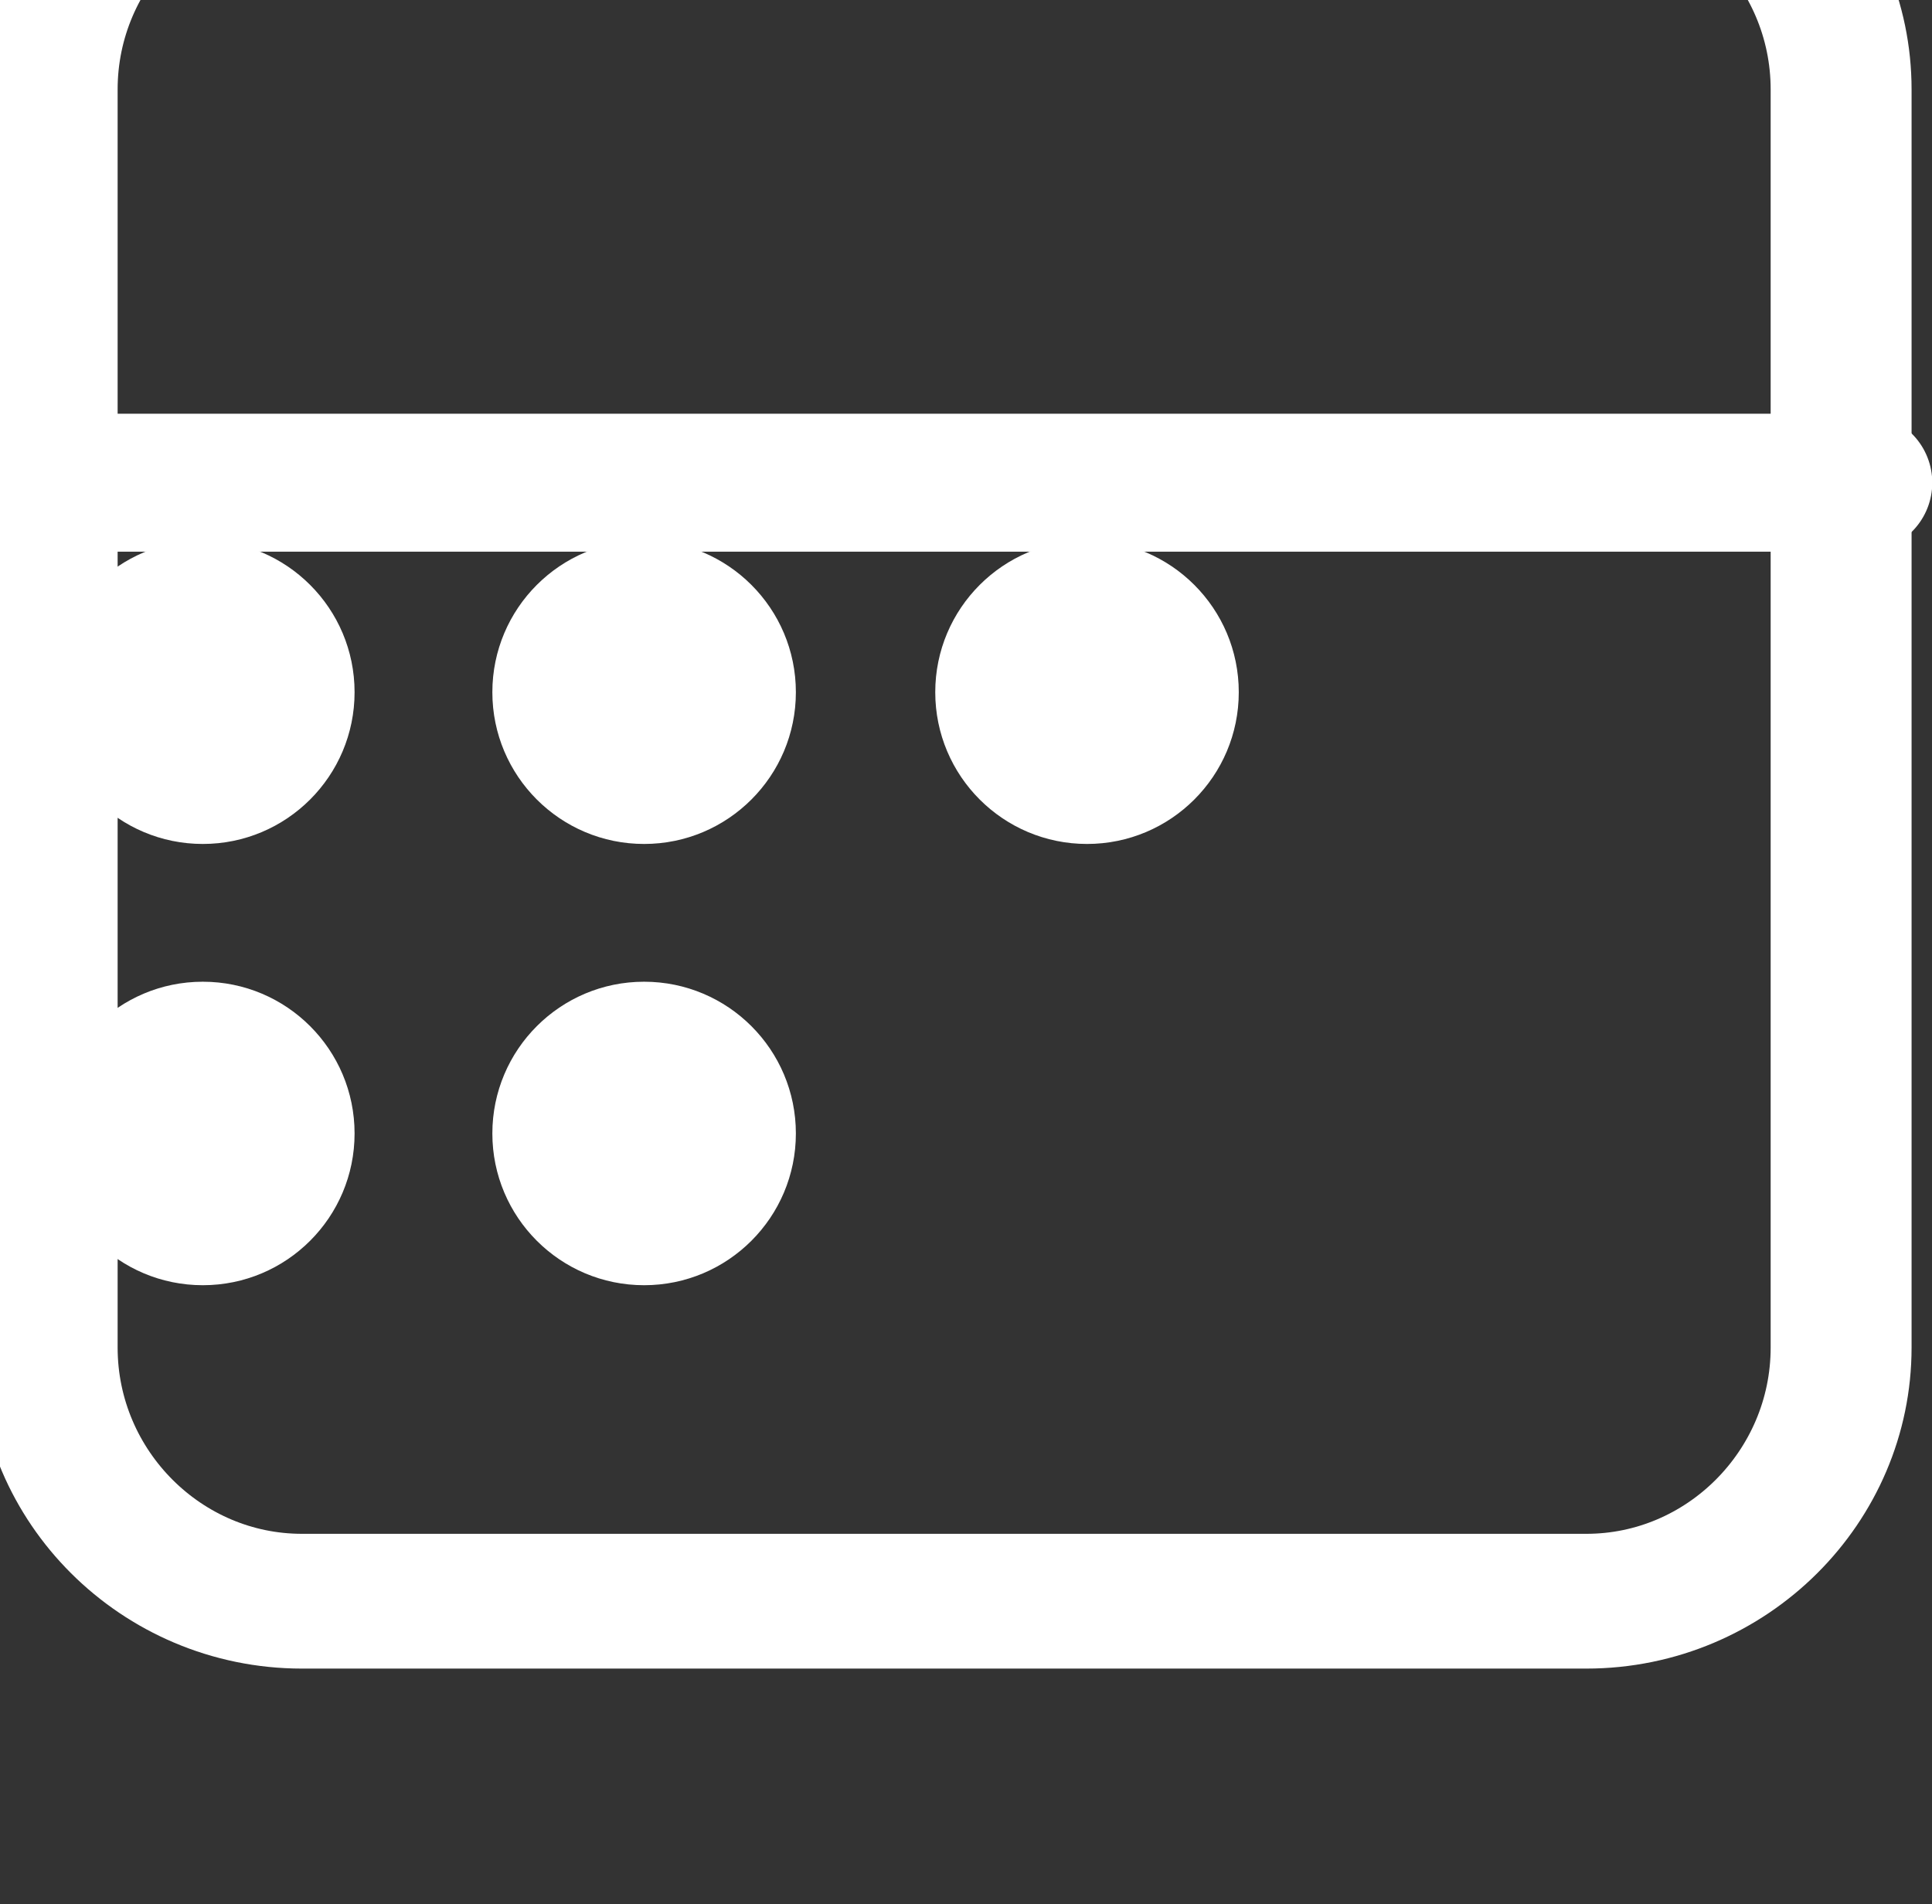 <svg xmlns="http://www.w3.org/2000/svg" xml:space="preserve" style="fill-rule:evenodd;clip-rule:evenodd;stroke-linecap:round;stroke-linejoin:round;stroke-miterlimit:1.5" viewBox="0 0 70 69"><rect x="0" y="0" width="70" height="69" fill="#333333" stroke="none"/><path d="M27155 20799.2v50.6c0 5.6-4.4 10.2-9.8 10.2h-49.4c-5.4 0-9.8-4.6-9.8-10.2v-50.6c0-5.6 4.4-10.2 9.8-10.2h49.4c5.4 0 9.8 4.6 9.8 10.2Z" style="fill:none;stroke:#fff;stroke-width:5.42px" transform="matrix(.942 0 0 .901 -25513.303 -18736.84)"/><path d="M27090 20809h65" style="fill:none;stroke:#fff;stroke-width:5px" transform="translate(-27087.49 -20791.509)"/><circle cx="27105.5" cy="20825.5" r="3.5" style="fill:#fff" transform="translate(-42575.392 -32691.778) scale(1.571)"/><circle cx="27105.5" cy="20825.5" r="3.5" style="fill:#fff" transform="translate(-42559.403 -32691.778) scale(1.571)"/><circle cx="27105.5" cy="20825.5" r="3.5" style="fill:#fff" transform="translate(-42575.392 -32675.789) scale(1.571)"/><circle cx="27105.5" cy="20825.5" r="3.5" style="fill:#fff" transform="translate(-42559.403 -32675.789) scale(1.571)"/><circle cx="27105.5" cy="20825.5" r="3.5" style="fill:#fff" transform="translate(-42543.356 -32691.778) scale(1.571)"/></svg>